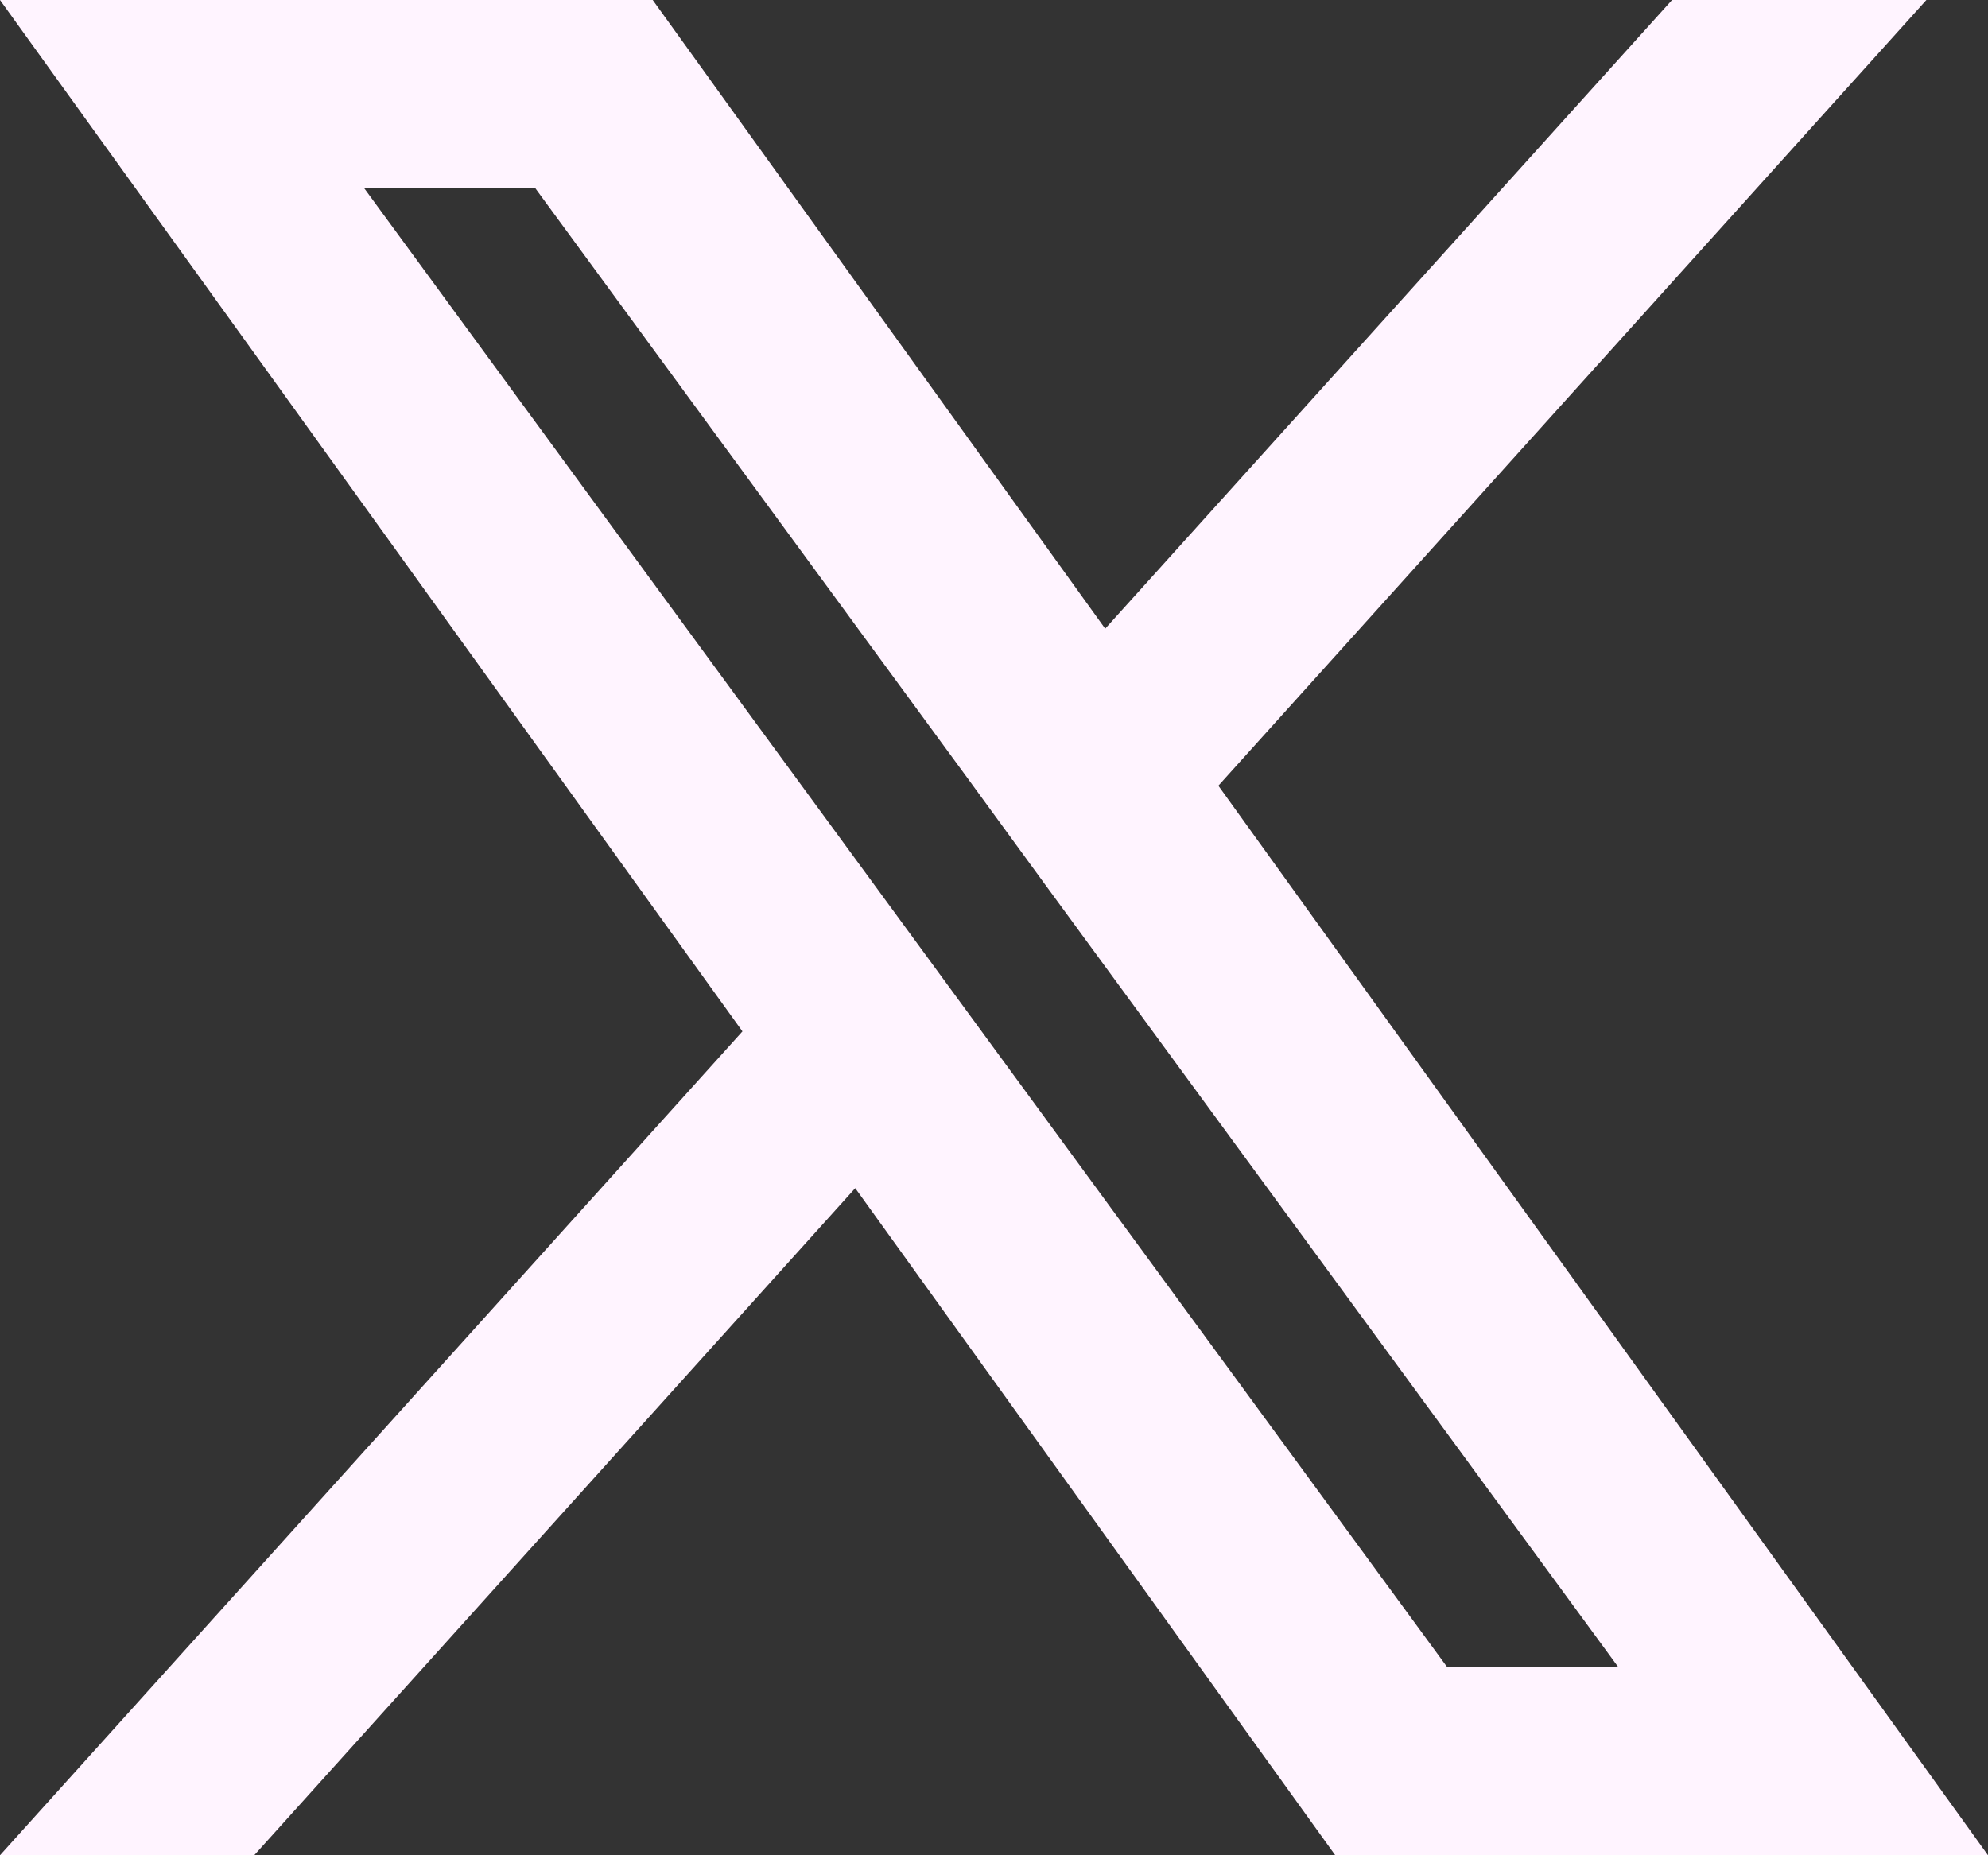 <svg width="15" height="14" viewBox="0 0 15 14" fill="none" xmlns="http://www.w3.org/2000/svg">
<rect x="0" y="0" width="15" height="14" fill="#333333" stroke="none"/>
<path fill-rule="evenodd" clip-rule="evenodd" d="M10.075 14L6.453 8.966L1.918 14H0L5.602 7.783L0 0H4.925L8.339 4.744L12.616 0H14.535L9.193 5.929L15 14H10.075ZM12.211 12.581H10.92L2.747 1.419H4.038L7.312 5.888L7.878 6.664L12.211 12.581Z" fill="#FFF4FF"/>
</svg>
